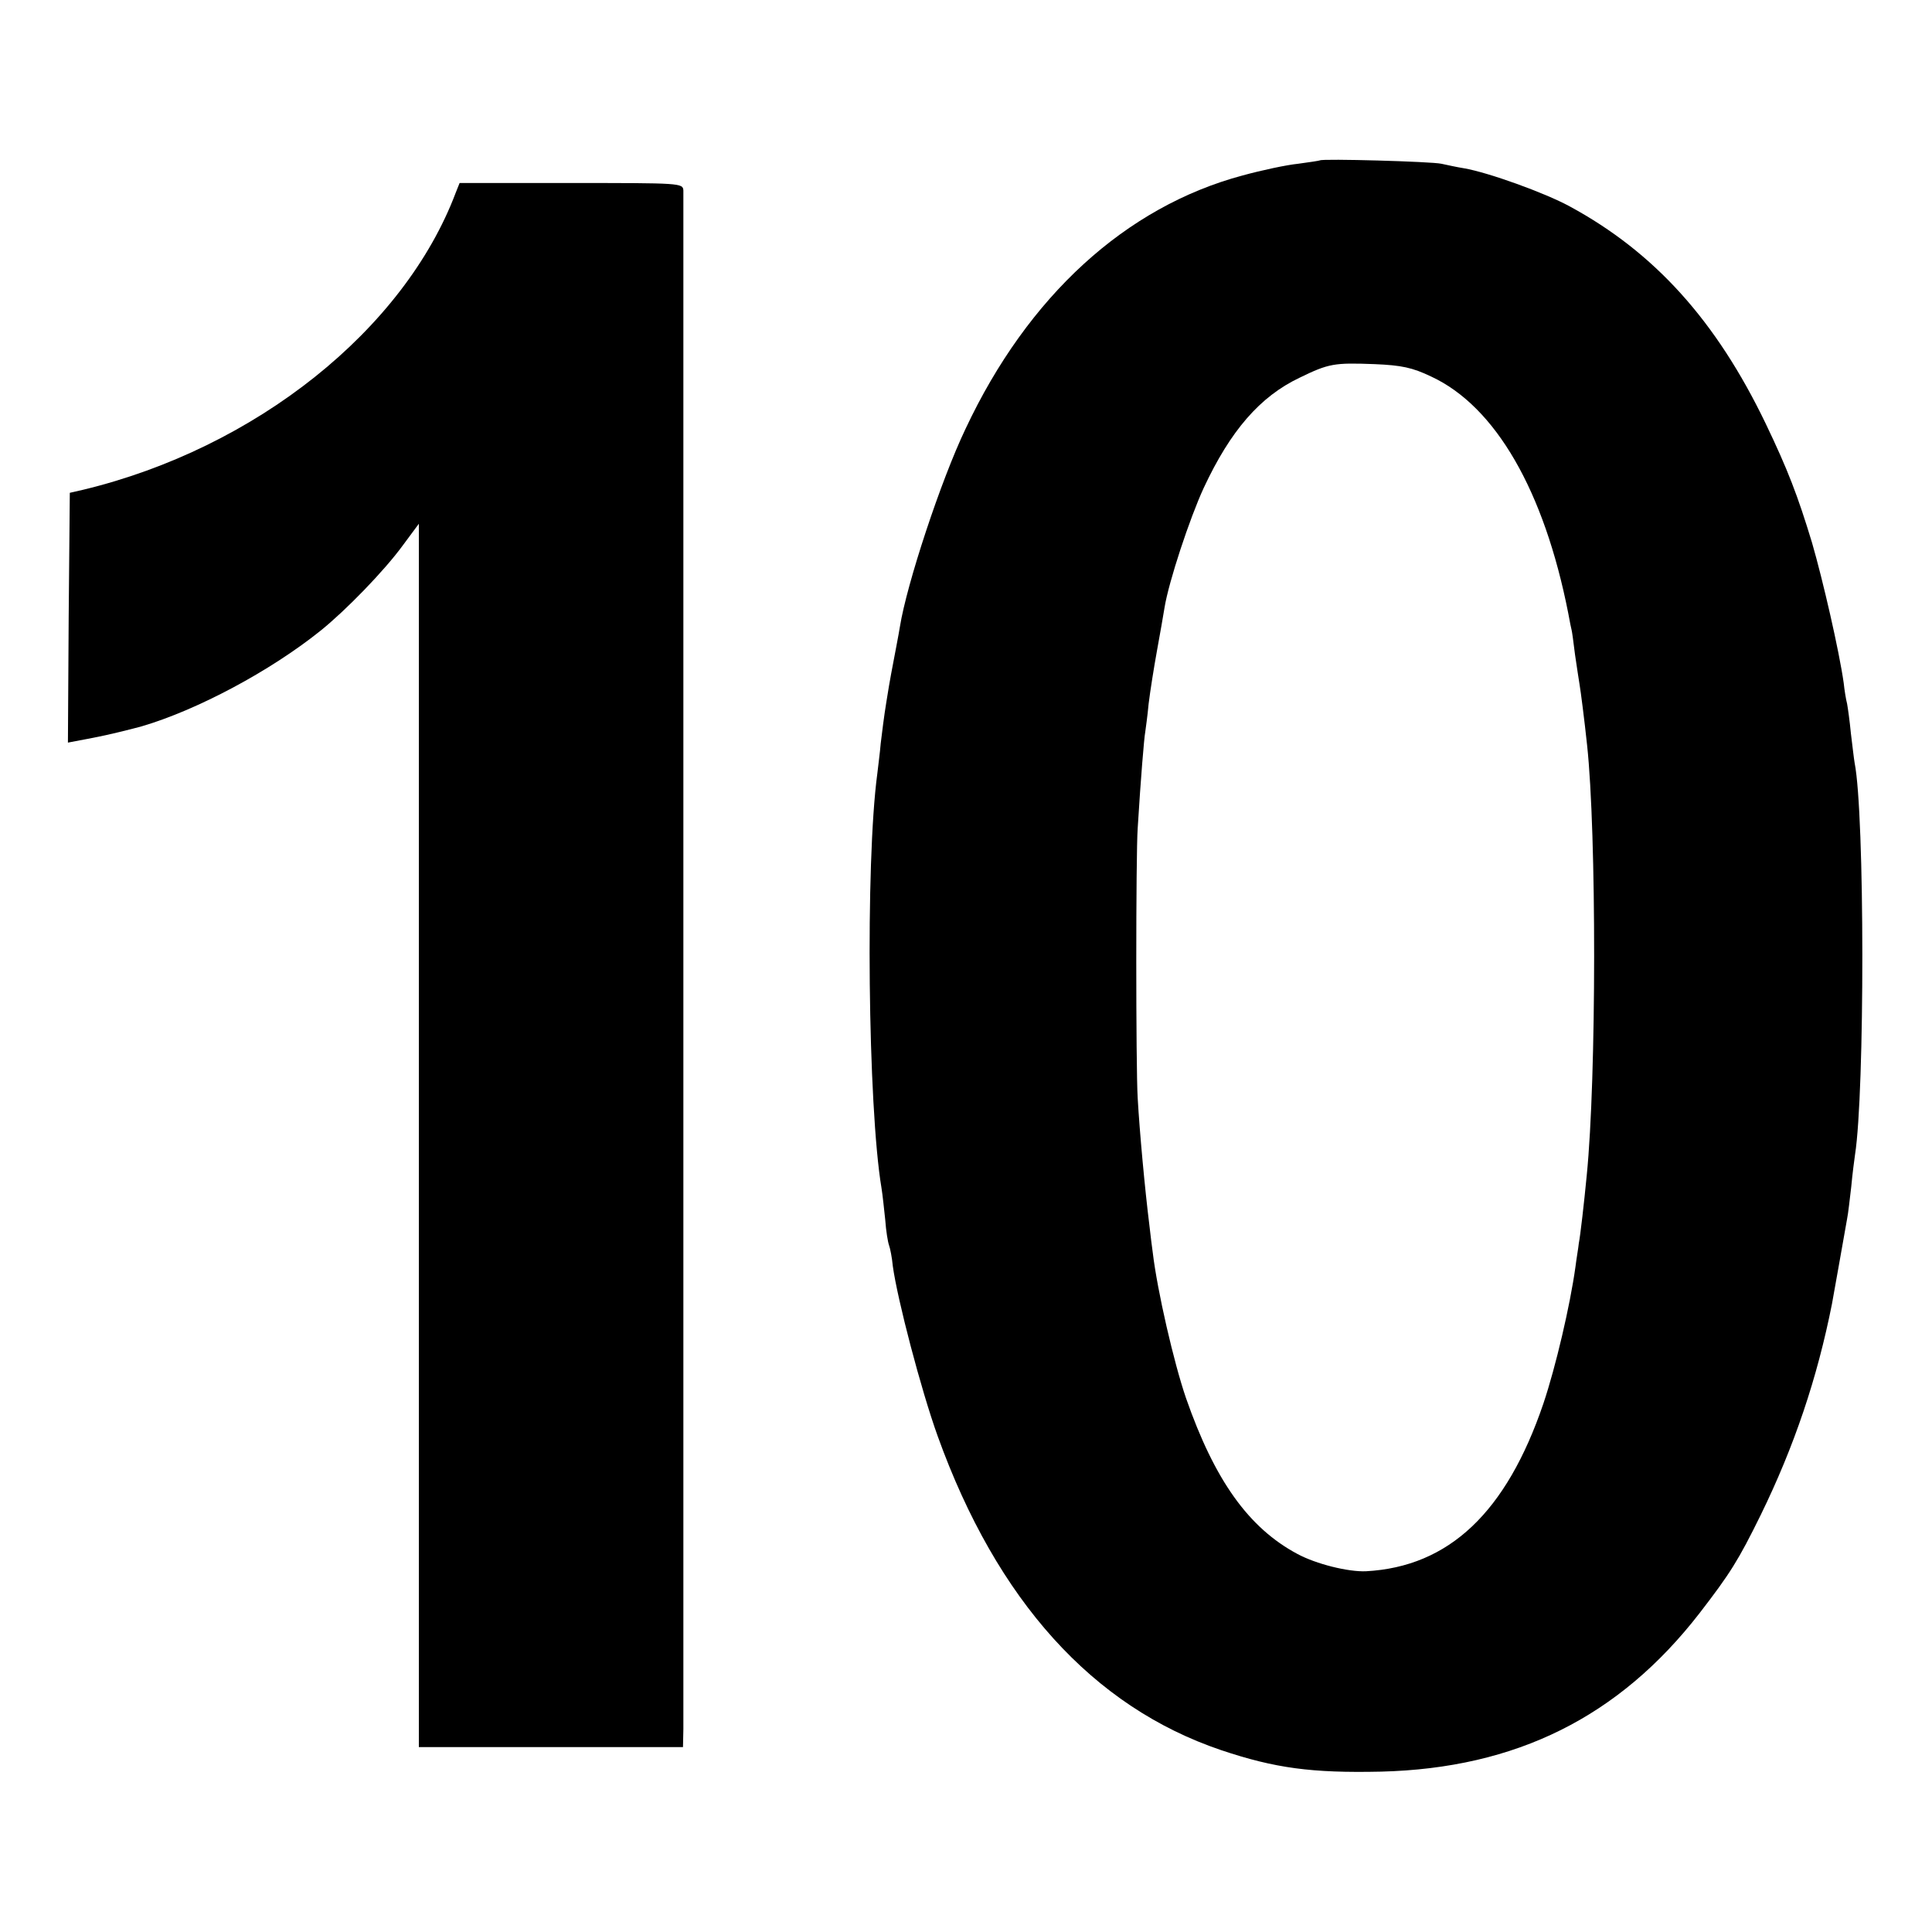 <?xml version="1.0" standalone="no"?>
<!DOCTYPE svg PUBLIC "-//W3C//DTD SVG 20010904//EN"
 "http://www.w3.org/TR/2001/REC-SVG-20010904/DTD/svg10.dtd">
<svg version="1.0" xmlns="http://www.w3.org/2000/svg"
 width="512pt" height="512pt" viewBox="0 0 512 512"
 preserveAspectRatio="xMidYMid meet">
<g transform="translate(0,512) scale(0.1,-0.1)"
fill="#000000" stroke="none">
<path d="M3498 4695 c-2 -1 -28 -5 -58 -9 -30 -3 -96 -17 -147 -31 -310 -83
-569 -320 -734 -671 -66 -138 -156 -412 -174 -524 -1 -8 -6 -33 -10 -55 -12
-64 -15 -76 -26 -145 -6 -36 -12 -85 -15 -110 -2 -25 -7 -61 -9 -80 -32 -237
-25 -883 11 -1098 3 -18 7 -57 10 -85 2 -29 7 -59 10 -67 3 -8 8 -33 10 -55
12 -88 75 -329 119 -451 157 -436 411 -717 751 -832 143 -48 240 -61 424 -57
358 9 631 145 844 420 81 105 103 140 162 260 89 182 150 363 189 560 5 29 31
172 40 225 3 14 7 52 11 85 3 33 8 71 10 85 26 165 26 902 -1 1038 -2 11 -6
47 -10 79 -3 32 -8 67 -10 78 -3 11 -7 36 -9 55 -12 85 -55 272 -84 372 -38
125 -64 193 -123 316 -131 272 -294 453 -519 575 -66 36 -216 90 -280 101 -19
3 -46 9 -60 12 -26 6 -316 14 -322 9z m295 -573 c170 -79 299 -302 363 -627 4
-22 8 -42 9 -45 1 -3 5 -32 9 -65 5 -33 10 -68 12 -79 3 -17 13 -95 20 -161
25 -232 25 -880 -1 -1140 -7 -73 -17 -160 -21 -180 -1 -11 -6 -39 -9 -63 -14
-101 -52 -264 -85 -362 -98 -288 -250 -432 -470 -444 -47 -2 -132 19 -182 46
-129 69 -219 195 -295 413 -32 93 -76 284 -88 385 -2 14 -6 46 -9 73 -12 96
-26 248 -31 337 -5 82 -5 646 0 715 8 131 17 240 20 255 1 8 6 42 9 75 4 33
14 96 22 140 8 44 17 95 20 114 11 69 67 238 104 318 71 152 149 242 254 292
78 38 92 40 199 36 71 -3 100 -9 150 -33z"/>
<path d="M1208 4610 c-137 -364 -531 -678 -988 -788 l-35 -8 -3 -331 -2 -331
68 13 c37 7 94 21 127 30 147 43 342 147 475 254 67 54 168 158 217 225 l43
58 0 -1621 0 -1621 350 0 350 0 1 48 c0 60 0 4050 0 4077 -1 20 -7 20 -297 20
l-296 0 -10 -25z"/>
</g>
</svg>
